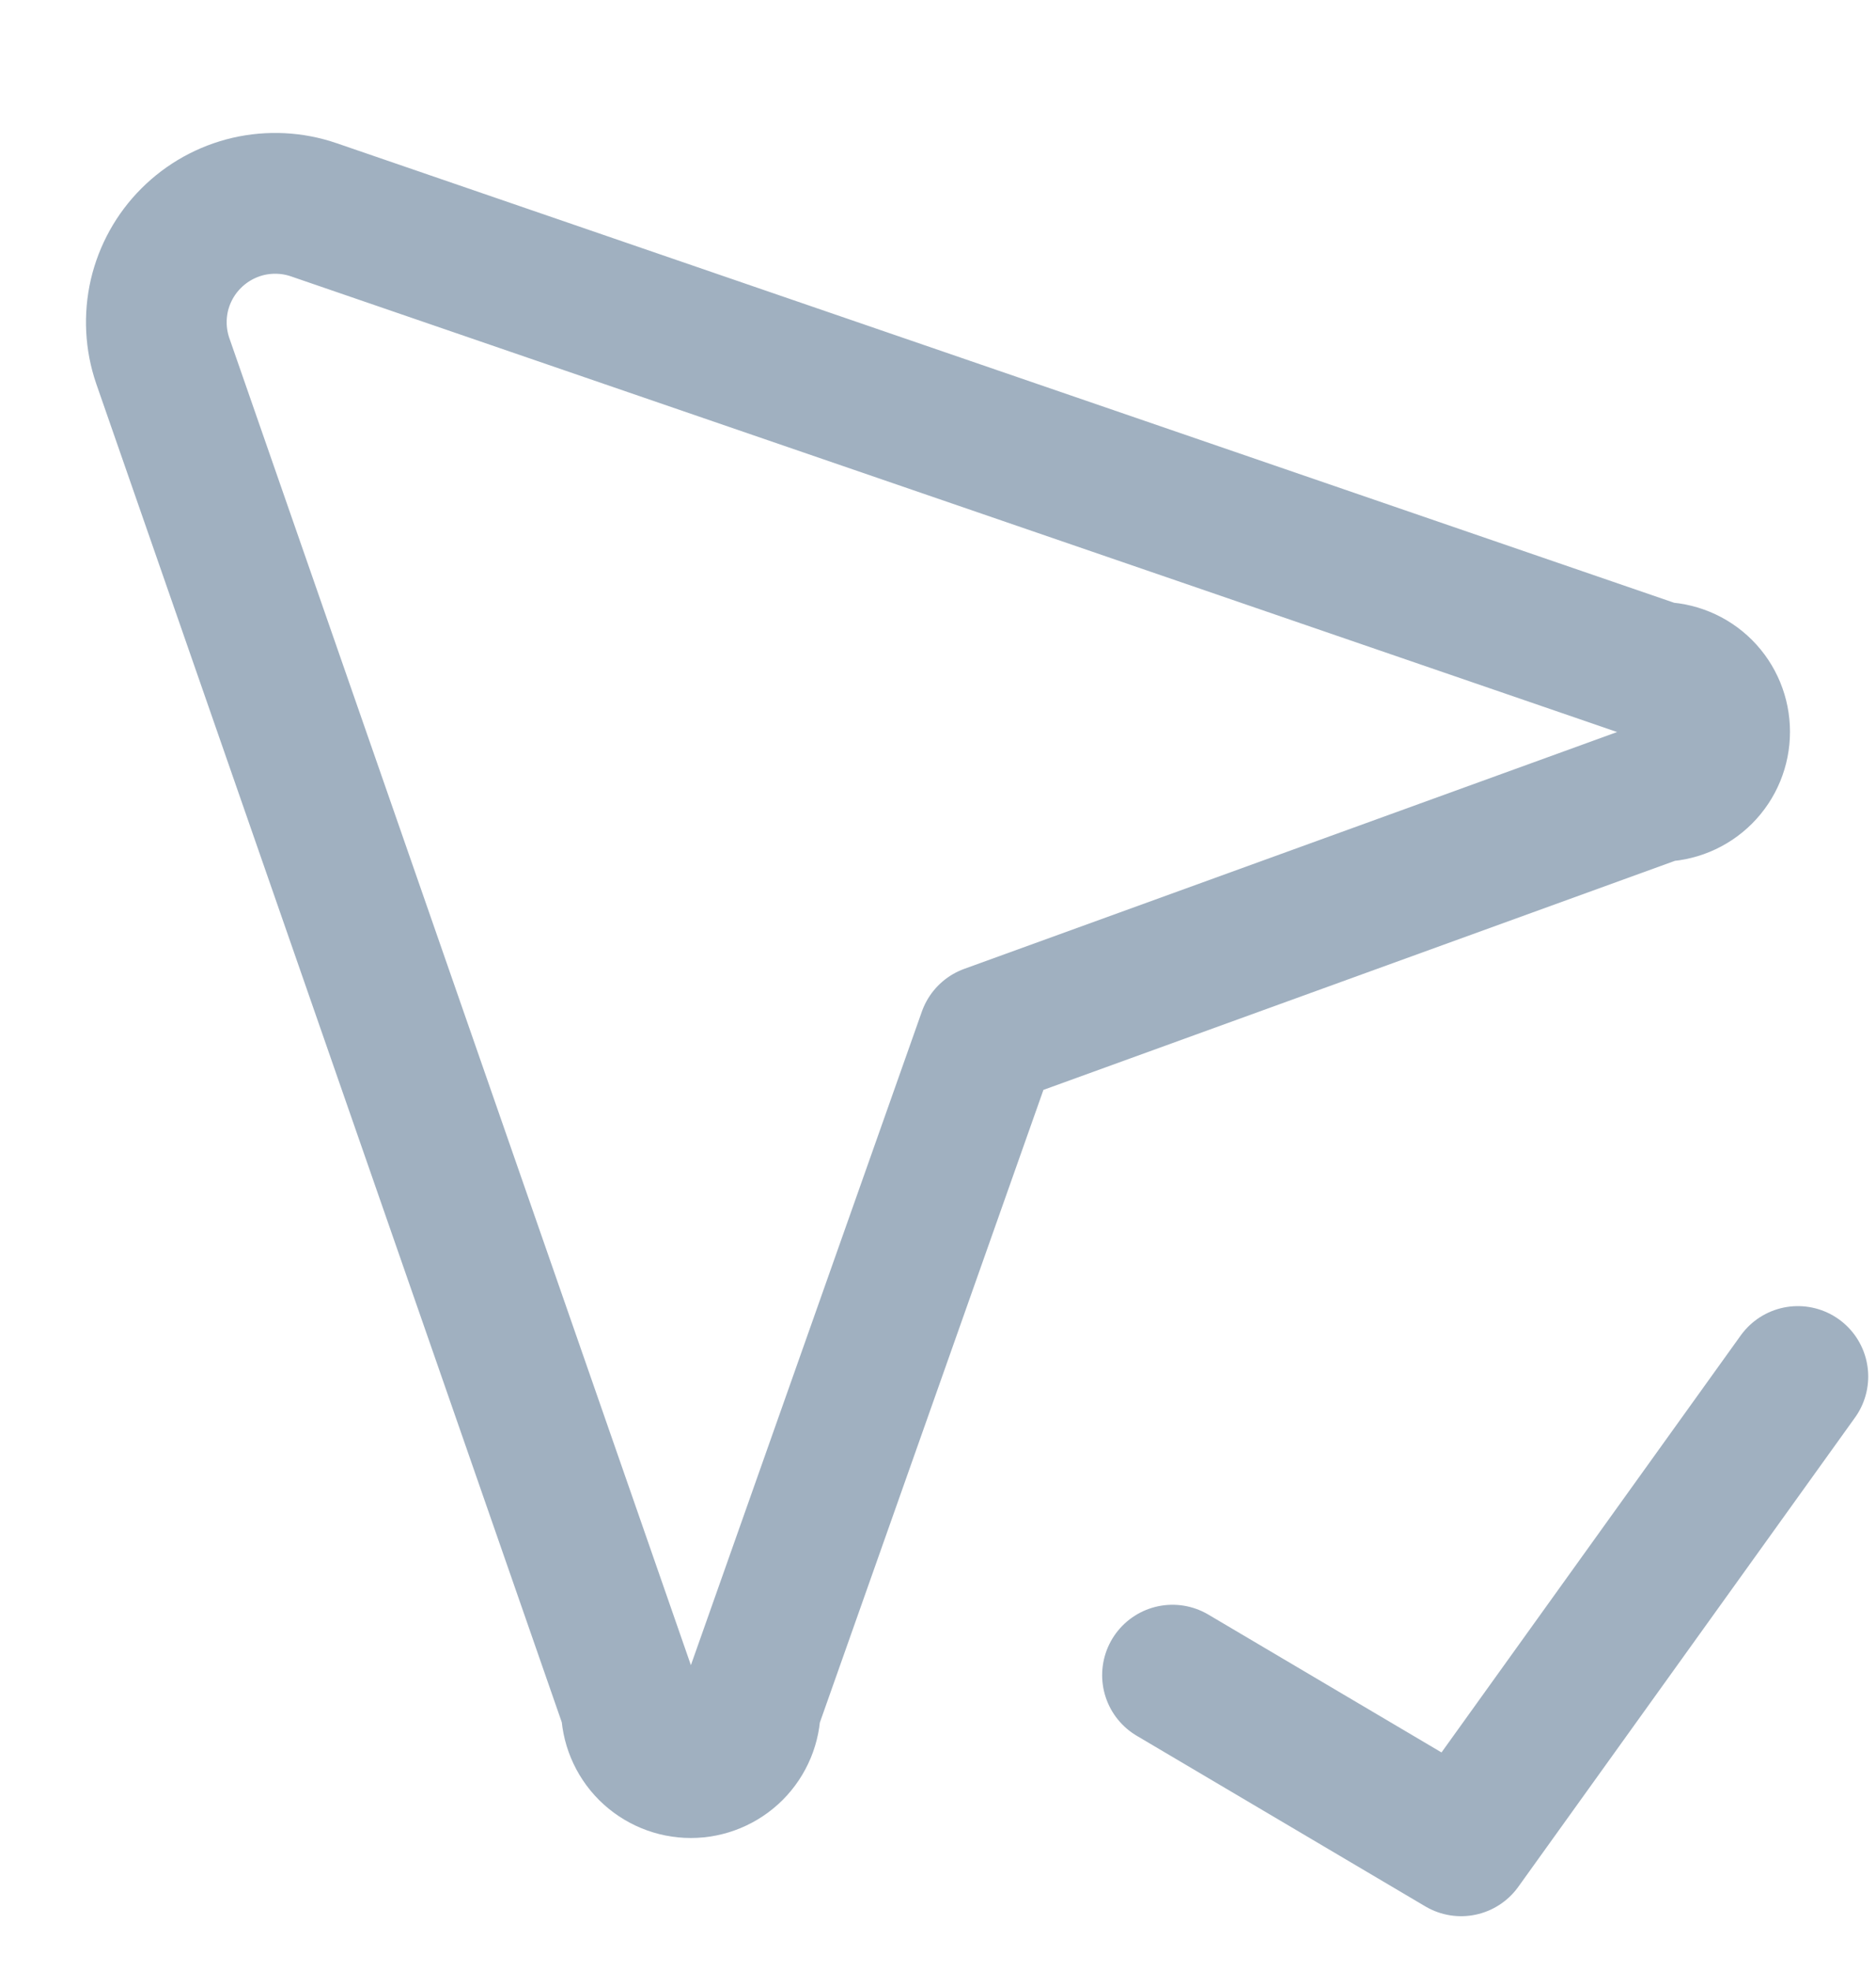 <svg width="20" height="21" viewBox="0 0 20 21" fill="none" xmlns="http://www.w3.org/2000/svg">
<path d="M17.699 8.431C17.867 8.431 18.029 8.364 18.148 8.245C18.267 8.126 18.333 7.965 18.333 7.797C18.333 7.629 18.267 7.468 18.148 7.349C18.029 7.23 17.867 7.164 17.699 7.164L3.345 2.235C3.121 2.158 2.879 2.146 2.648 2.199C2.417 2.253 2.206 2.37 2.038 2.538C1.87 2.705 1.753 2.917 1.699 3.147C1.646 3.378 1.658 3.62 1.735 3.844L6.731 18.2C6.731 18.368 6.798 18.529 6.917 18.648C7.036 18.766 7.197 18.833 7.365 18.833C7.533 18.833 7.694 18.766 7.813 18.648C7.932 18.529 7.999 18.368 7.999 18.2L10.535 11.028L17.699 8.431Z" stroke="#A0B0C0" stroke-width="1.5" stroke-linecap="round" stroke-linejoin="round"/>
<path d="M12.5 17.848L15.577 19.666L19.167 14.666" stroke="#A0B0C0" stroke-width="1.5" stroke-miterlimit="10" stroke-linecap="round" stroke-linejoin="round"/>
</svg>
